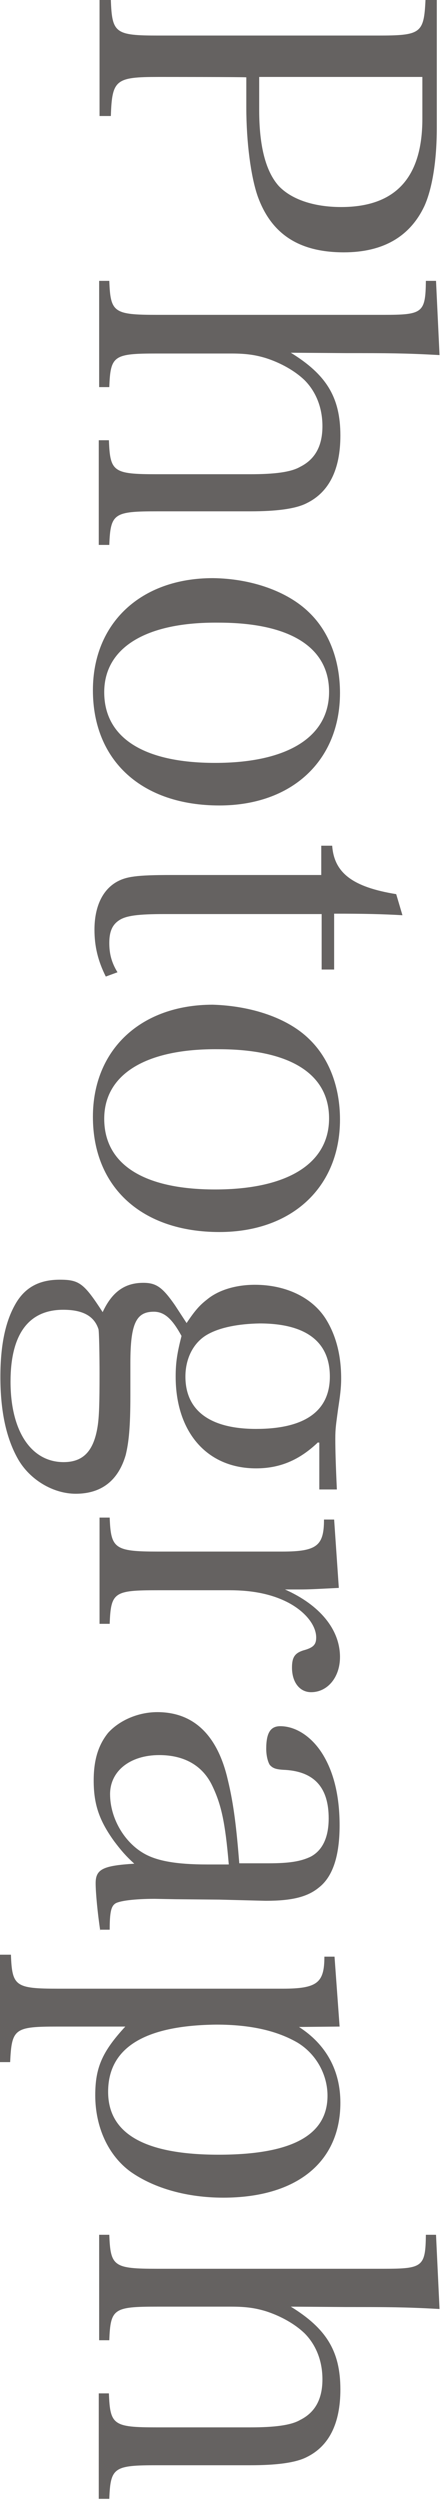 <?xml version="1.0" encoding="utf-8"?>
<!-- Generator: Adobe Illustrator 17.1.0, SVG Export Plug-In . SVG Version: 6.00 Build 0)  -->
<!DOCTYPE svg PUBLIC "-//W3C//DTD SVG 1.1//EN" "http://www.w3.org/Graphics/SVG/1.1/DTD/svg11.dtd">
<svg version="1.1" id="レイヤー_1" xmlns="http://www.w3.org/2000/svg" xmlns:xlink="http://www.w3.org/1999/xlink" x="0px"
	 y="0px" viewBox="0 0 114 640" enable-background="new 0 0 114 640" xml:space="preserve">
<g>
	<g>
		<path fill="#656261" d="M40.6,19.7c-11,0-11.9,0.7-12.2,10h-2.9V0h2.9c0.3,8.5,1.1,9.1,12.2,9.1h56.1c11.1,0,11.9-0.5,12.3-9.1
			h2.9v32.7c0,8.6-1.2,15.7-3.2,20.1c-3.7,7.8-10.6,11.8-20.6,11.8C76.7,64.6,69.5,60,66,50.2c-1.7-4.9-2.9-13.6-2.9-22.7v-7.7
			C63.1,19.7,40.6,19.7,40.6,19.7z M66.4,28.2c0,9.3,1.7,15.7,5,19.4c3.2,3.4,8.9,5.4,16,5.4c13.9,0,20.8-7.5,20.8-22.6V19.7H66.4
			V28.2L66.4,28.2z"/>
		<path fill="#656261" d="M74.5,90.3c9.1,5.6,12.7,11.4,12.7,21.2c0,8.7-2.9,14.5-8.6,17.3c-2.9,1.5-7.9,2.1-14.5,2.1H40.3
			c-11.1,0-12,0.5-12.3,8.6h-2.7v-26.8h2.6c0.3,8.1,1.1,8.7,12.3,8.7h23.9c6.1,0,10.4-0.5,12.8-1.9c3.8-1.9,5.7-5.3,5.7-10.4
			c0-4.8-1.7-8.9-4.6-11.8c-2.5-2.4-6.1-4.4-9.8-5.6c-2.6-0.8-5-1.2-8.9-1.2h-19c-11.2,0-12,0.5-12.3,8.6h-2.6V71.9H28
			c0.3,8.1,1.1,8.7,12.3,8.7h58c10,0,10.7-0.5,10.8-8.7h2.6l0.9,19c-9-0.5-13.5-0.5-23.8-0.5L74.5,90.3L74.5,90.3L74.5,90.3z"/>
		<path fill="#656261" d="M79.2,156.8c5.2,5,7.9,12.4,7.9,20.6c0,17.3-12.3,28.8-30.9,28.8c-19.8,0-32.4-11.4-32.4-29.5
			c0-17.2,12.3-28.7,30.7-28.7C64.4,148.1,73.7,151.4,79.2,156.8z M26.7,177.2c0,11.6,10,18.1,28.4,18.1c18.5,0,29.2-6.6,29.2-18.2
			c0-11.4-10-17.7-28.3-17.7C37.4,159.2,26.7,165.8,26.7,177.2z"/>
		<path fill="#656261" d="M42.3,234c-7,0-10,0.4-11.8,1.6s-2.5,3-2.5,5.8c0,2.6,0.5,4.9,2.1,7.5l-3,1.1c-2-4-2.9-7.7-2.9-12
			c0-5.8,2-10.2,5.8-12.3c2.4-1.3,5-1.7,13.8-1.7h38.5v-7.5h2.8c0.5,7,5.3,10.6,16.4,12.4l1.6,5.4c-5.2-0.3-9.7-0.4-17.5-0.4v14.3
			h-3.2V234H42.3z"/>
		<path fill="#656261" d="M79.2,266c5.2,5,7.9,12.4,7.9,20.6c0,17.3-12.3,28.8-30.9,28.8c-19.8,0-32.4-11.4-32.4-29.5
			c0-17.2,12.3-28.7,30.7-28.7C64.4,257.5,73.7,260.6,79.2,266z M26.7,286.4c0,11.6,10,18.1,28.4,18.1c18.5,0,29.2-6.6,29.2-18.2
			c0-11.4-10-17.7-28.3-17.7C37.4,268.4,26.7,275,26.7,286.4z"/>
		<path fill="#656261" d="M81.5,369.2c-4.8,4.6-9.8,6.7-15.9,6.7c-12.6,0-20.6-9.3-20.6-23.5c0-3.6,0.4-6.1,1.5-10.4
			c-2.4-4.4-4.4-6.2-7.1-6.2c-4.5,0-6,3-6,13.1c0,1.7,0,2.6,0,5.6c0,0.9,0,2.2,0,2.8c0,8.1-0.4,11.9-1.2,15.2
			c-1.9,6.5-6.2,9.9-12.8,9.9c-5.8,0-11.8-3.6-14.8-8.9s-4.5-12.2-4.5-21c0-7.9,1.2-13.9,3.7-18.4c2.4-4.4,6.1-6.5,11.5-6.5
			c5,0,6.2,0.9,11,8.3c2.4-5.2,5.7-7.5,10.4-7.5c3.3,0,4.9,1.1,8.1,5.7l3,4.6c2.2-3.3,3.4-4.6,5.2-6c3-2.5,7.5-3.8,12.3-3.8
			c8.1,0,15.1,3.4,18.5,9.3c2.4,4.1,3.6,9,3.6,14.7c0,2.5-0.3,4.6-0.8,7.9c-0.5,3.8-0.7,4.8-0.7,7.5c0,2.9,0.1,6.5,0.4,13h-4.5v-12
			h-0.3V369.2z M16.2,335.3c-8.9,0-13.5,6.3-13.5,18.4c0,12.7,5.3,20.6,13.6,20.6c5,0,7.7-2.8,8.7-9.1c0.4-2.5,0.5-6,0.5-13.6
			c0-4.1-0.1-11.2-0.3-11.4C24.1,336.9,21.2,335.3,16.2,335.3z M53.2,341.6c-3.6,2-5.7,6.1-5.7,10.8c0,8.7,6.3,13.4,18.1,13.4
			c12.4,0,18.9-4.5,18.9-13.4s-6.1-13.6-18-13.6C61.1,338.9,56.4,339.8,53.2,341.6z"/>
		<path fill="#656261" d="M86.8,406.5c-6,0.3-7.5,0.4-10,0.4c-0.8,0-2.1,0-3.8,0c9,4,14.1,10.3,14.1,17.3c0,5.2-3.2,9-7.4,9
			c-2.9,0-4.9-2.5-4.9-6.3c0-2.6,0.7-3.7,2.9-4.4c2.6-0.7,3.3-1.5,3.3-3.3c0-3-2.6-6.5-7.1-8.9c-4-2.1-8.9-3.2-15.1-3.2H40.4
			c-11.2,0-12,0.5-12.3,8.6h-2.6v-27.2h2.6c0.3,7.9,1.2,8.7,12.3,8.7h31.9c8.9,0,10.7-1.5,10.7-8.2h2.6L86.8,406.5z"/>
		<path fill="#656261" d="M25.7,494.4c-0.7-4.6-1.2-9.9-1.2-12.3c0-3.6,1.9-4.5,9.9-5c-2.1-1.9-3.4-3.4-5.2-5.8
			c-3.8-5.3-5.2-9.4-5.2-15.5c0-5.3,1.2-9.1,3.7-12.2c2.9-3.2,7.7-5.3,12.6-5.3c9.4,0,15.5,6,18.1,17.5c1.5,6.2,2.2,12.4,2.9,21.2
			h7.5c5.4,0,8.3-0.5,10.8-1.7c3-1.6,4.6-4.9,4.6-9.8c0-7.8-3.6-11.9-11-12.4c-2.5-0.1-3.3-0.4-4.1-1.3c-0.5-0.8-0.9-2.4-0.9-4.1
			c0-4.1,1.1-5.8,3.6-5.8c4.2,0,8.6,3,11.4,8.1c2.5,4.5,3.8,10.3,3.8,17.3c0,7.7-1.7,13.1-5.3,15.9c-2.9,2.4-6.9,3.4-13.5,3.4
			c-0.4,0-0.4,0-12-0.3L45,486.2l-5.4-0.1c-5,0-9.3,0.5-10.2,1.3c-0.9,0.7-1.3,2.1-1.3,6.6h-2.5L25.7,494.4L25.7,494.4z M58.6,477.2
			c-0.9-10.6-1.9-15.2-4.2-20c-2.5-5.3-7.3-7.9-13.6-7.9c-7.5,0-12.6,4.1-12.6,10c0,6.1,3.6,12.3,8.7,15.2c3.3,1.9,8.3,2.8,16.1,2.8
			h5.6C58.6,477.3,58.6,477.2,58.6,477.2z"/>
		<path fill="#656261" d="M76.6,518.9c7,4.5,10.6,11.2,10.6,19.4c0,15.2-11.2,24.3-30,24.3c-9.3,0-17.7-2.4-23.7-6.6
			c-5.8-4.2-9.1-11.5-9.1-19.6c0-7,1.7-11.1,7.7-17.6H14.8c-11.1,0-11.8,0.5-12.2,9.1H0v-27.5h2.8c0.3,8.1,1.1,8.7,12.2,8.7h57.4
			c8.9,0,10.7-1.5,10.7-8.2h2.6l1.3,17.9L76.6,518.9L76.6,518.9z M27.7,535.5c0,10.8,9.5,16.1,28.3,16.1s27.9-5,27.9-15.1
			c0-5.4-2.9-10.7-7.7-13.6c-5.2-3-11.9-4.6-20.8-4.6C36.9,518.5,27.7,524.3,27.7,535.5z"/>
		<path fill="#656261" d="M74.5,590.5c9.1,5.6,12.7,11.4,12.7,21.2c0,8.7-2.9,14.5-8.6,17.3c-2.9,1.5-7.9,2.1-14.5,2.1H40.3
			c-11.1,0-12,0.5-12.3,8.6h-2.7v-27h2.6c0.3,8.1,1.1,8.7,12.3,8.7h23.9c6.1,0,10.4-0.5,12.8-1.9c3.8-1.9,5.7-5.3,5.7-10.4
			c0-4.8-1.7-8.9-4.6-11.8c-2.5-2.4-6.1-4.4-9.8-5.6c-2.6-0.8-5-1.2-8.9-1.2h-19c-11.2,0-12,0.5-12.3,8.6h-2.6v-27H28
			c0.3,8.1,1.1,8.7,12.3,8.7h58c10,0,10.7-0.5,10.8-8.7h2.6l0.9,19c-9-0.5-13.5-0.5-23.8-0.5L74.5,590.5L74.5,590.5L74.5,590.5z"/>
	</g>
</g>
</svg>
